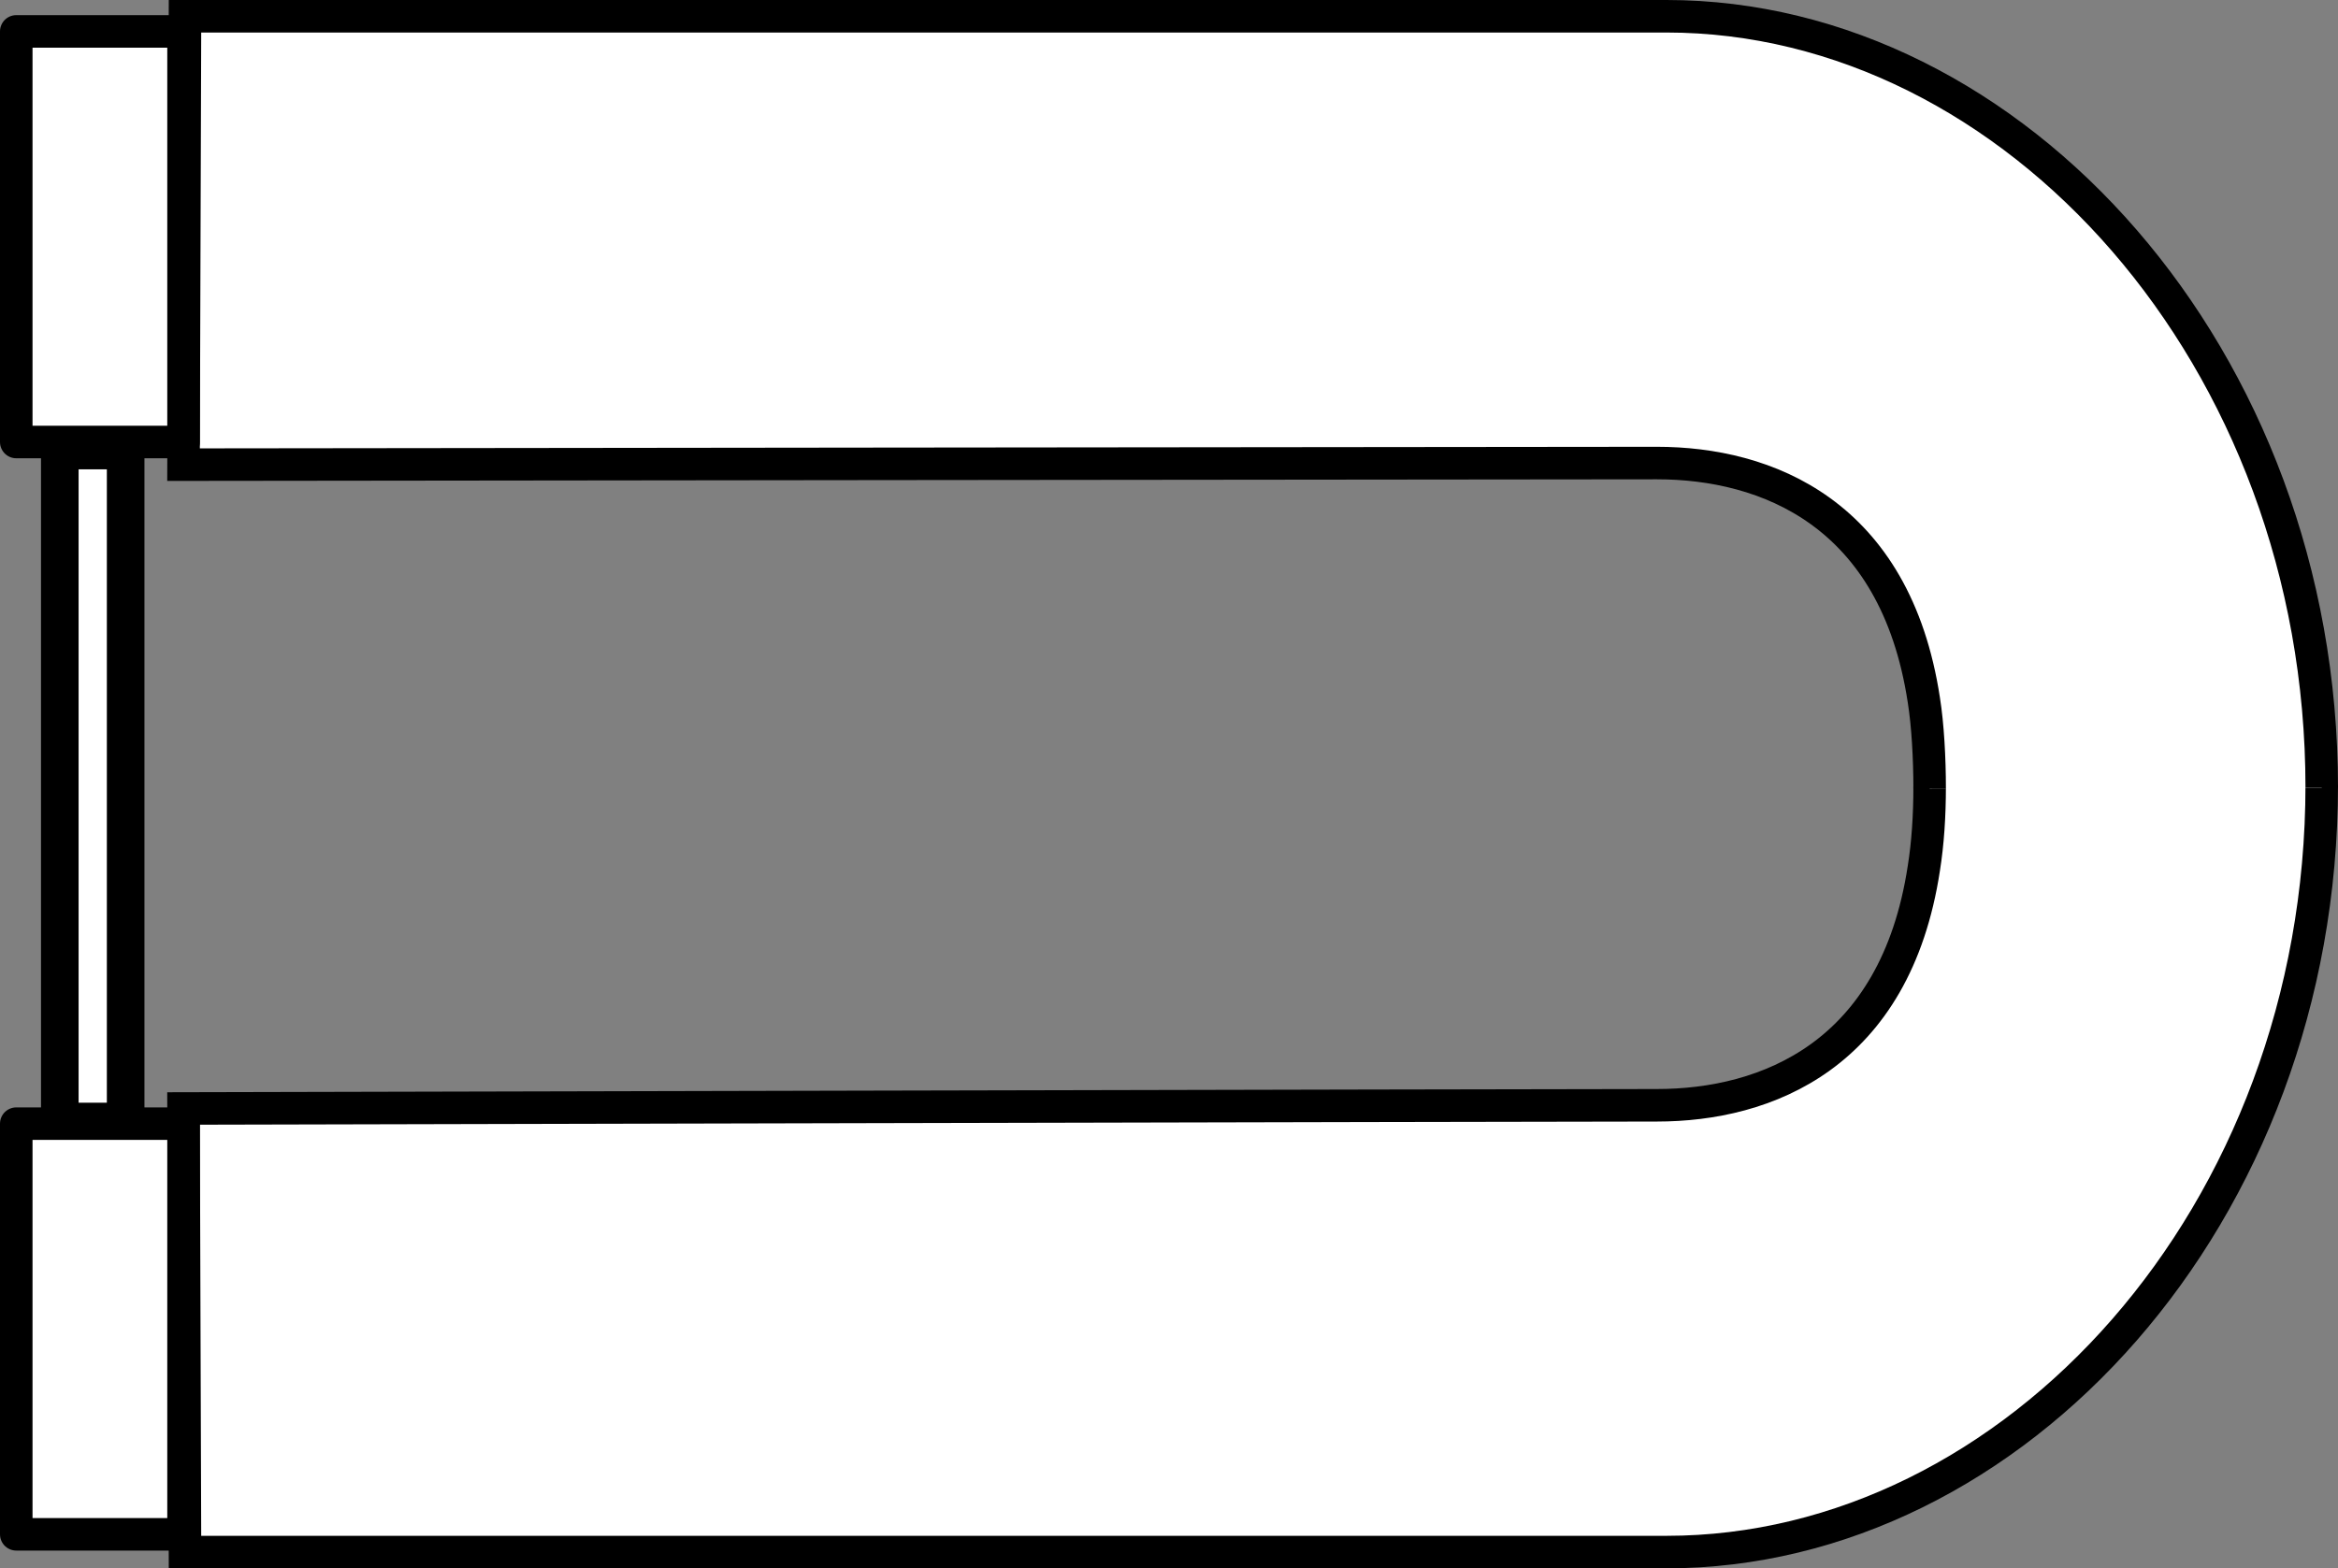 <?xml version="1.0" encoding="iso-8859-1"?>
<!-- Generator: Adobe Illustrator 28.1.0, SVG Export Plug-In . SVG Version: 6.00 Build 0)  -->
<svg version="1.1" id="image" xmlns="http://www.w3.org/2000/svg" xmlns:xlink="http://www.w3.org/1999/xlink" x="0px" y="0px"
	 width="49.885px" height="33.47px" viewBox="0 0 49.885 33.47" enable-background="new 0 0 49.885 33.47"
	 xml:space="preserve">
<rect x="0" y="0" width="49.885" height="33.47" fill="#808080" stroke="none"/>
<rect x="1.276" y="9.615" fill="#FFFFFF" stroke="#000000" stroke-width="0.802" width="1.405" height="14.319"/>
<g>
	<path fill="#FFFFFF" stroke="#000000" stroke-width="0.694" d="M49.538,16.752c0,9.183-6.567,16.371-13.979,16.371
		c-7.409,0-31.612,0-31.612,0l-0.031-9.467c0,0,28.79-0.068,31.435-0.068c2.336,0,5.088-1.06,5.697-5.056
		c0.085-0.533,0.124-1.117,0.124-1.751"/>
	<path fill="#FFFFFF" stroke="#000000" stroke-width="0.694" d="M1.299,23.628"/>
	<path fill="#FFFFFF" stroke="#000000" stroke-width="0.694" d="M49.538,16.809c0-9.184-6.567-16.462-13.979-16.462
		c-7.409,0-31.612,0-31.612,0L3.916,9.916c0,0,28.79-0.034,31.435-0.034c2.336,0,5.088,1.06,5.697,5.056
		c0.085,0.533,0.124,1.247,0.124,1.888"/>
	<path fill="#FFFFFF" stroke="#000000" stroke-width="0.694" d="M1.299,9.842"/>
</g>
<rect x="0.347" y="0.67" fill="#FFFFFF" stroke="#000000" stroke-width="0.694" stroke-linejoin="round" width="3.569" height="8.763"/>
<path fill="none" stroke="#000000" stroke-width="0.462" stroke-linejoin="round" d="M1.087,9.292"/>
<path fill="none" stroke="#000000" stroke-width="0.462" stroke-linejoin="round" d="M1.087,0.58"/>
<rect x="0.347" y="23.98" fill="#FFFFFF" stroke="#000000" stroke-width="0.694" stroke-linejoin="round" width="3.569" height="8.764"/>
<path fill="none" stroke="#000000" stroke-width="0.462" stroke-linejoin="round" d="M1.087,32.607"/>
<path fill="none" stroke="#000000" stroke-width="0.462" stroke-linejoin="round" d="M1.087,23.889"/>
</svg>
